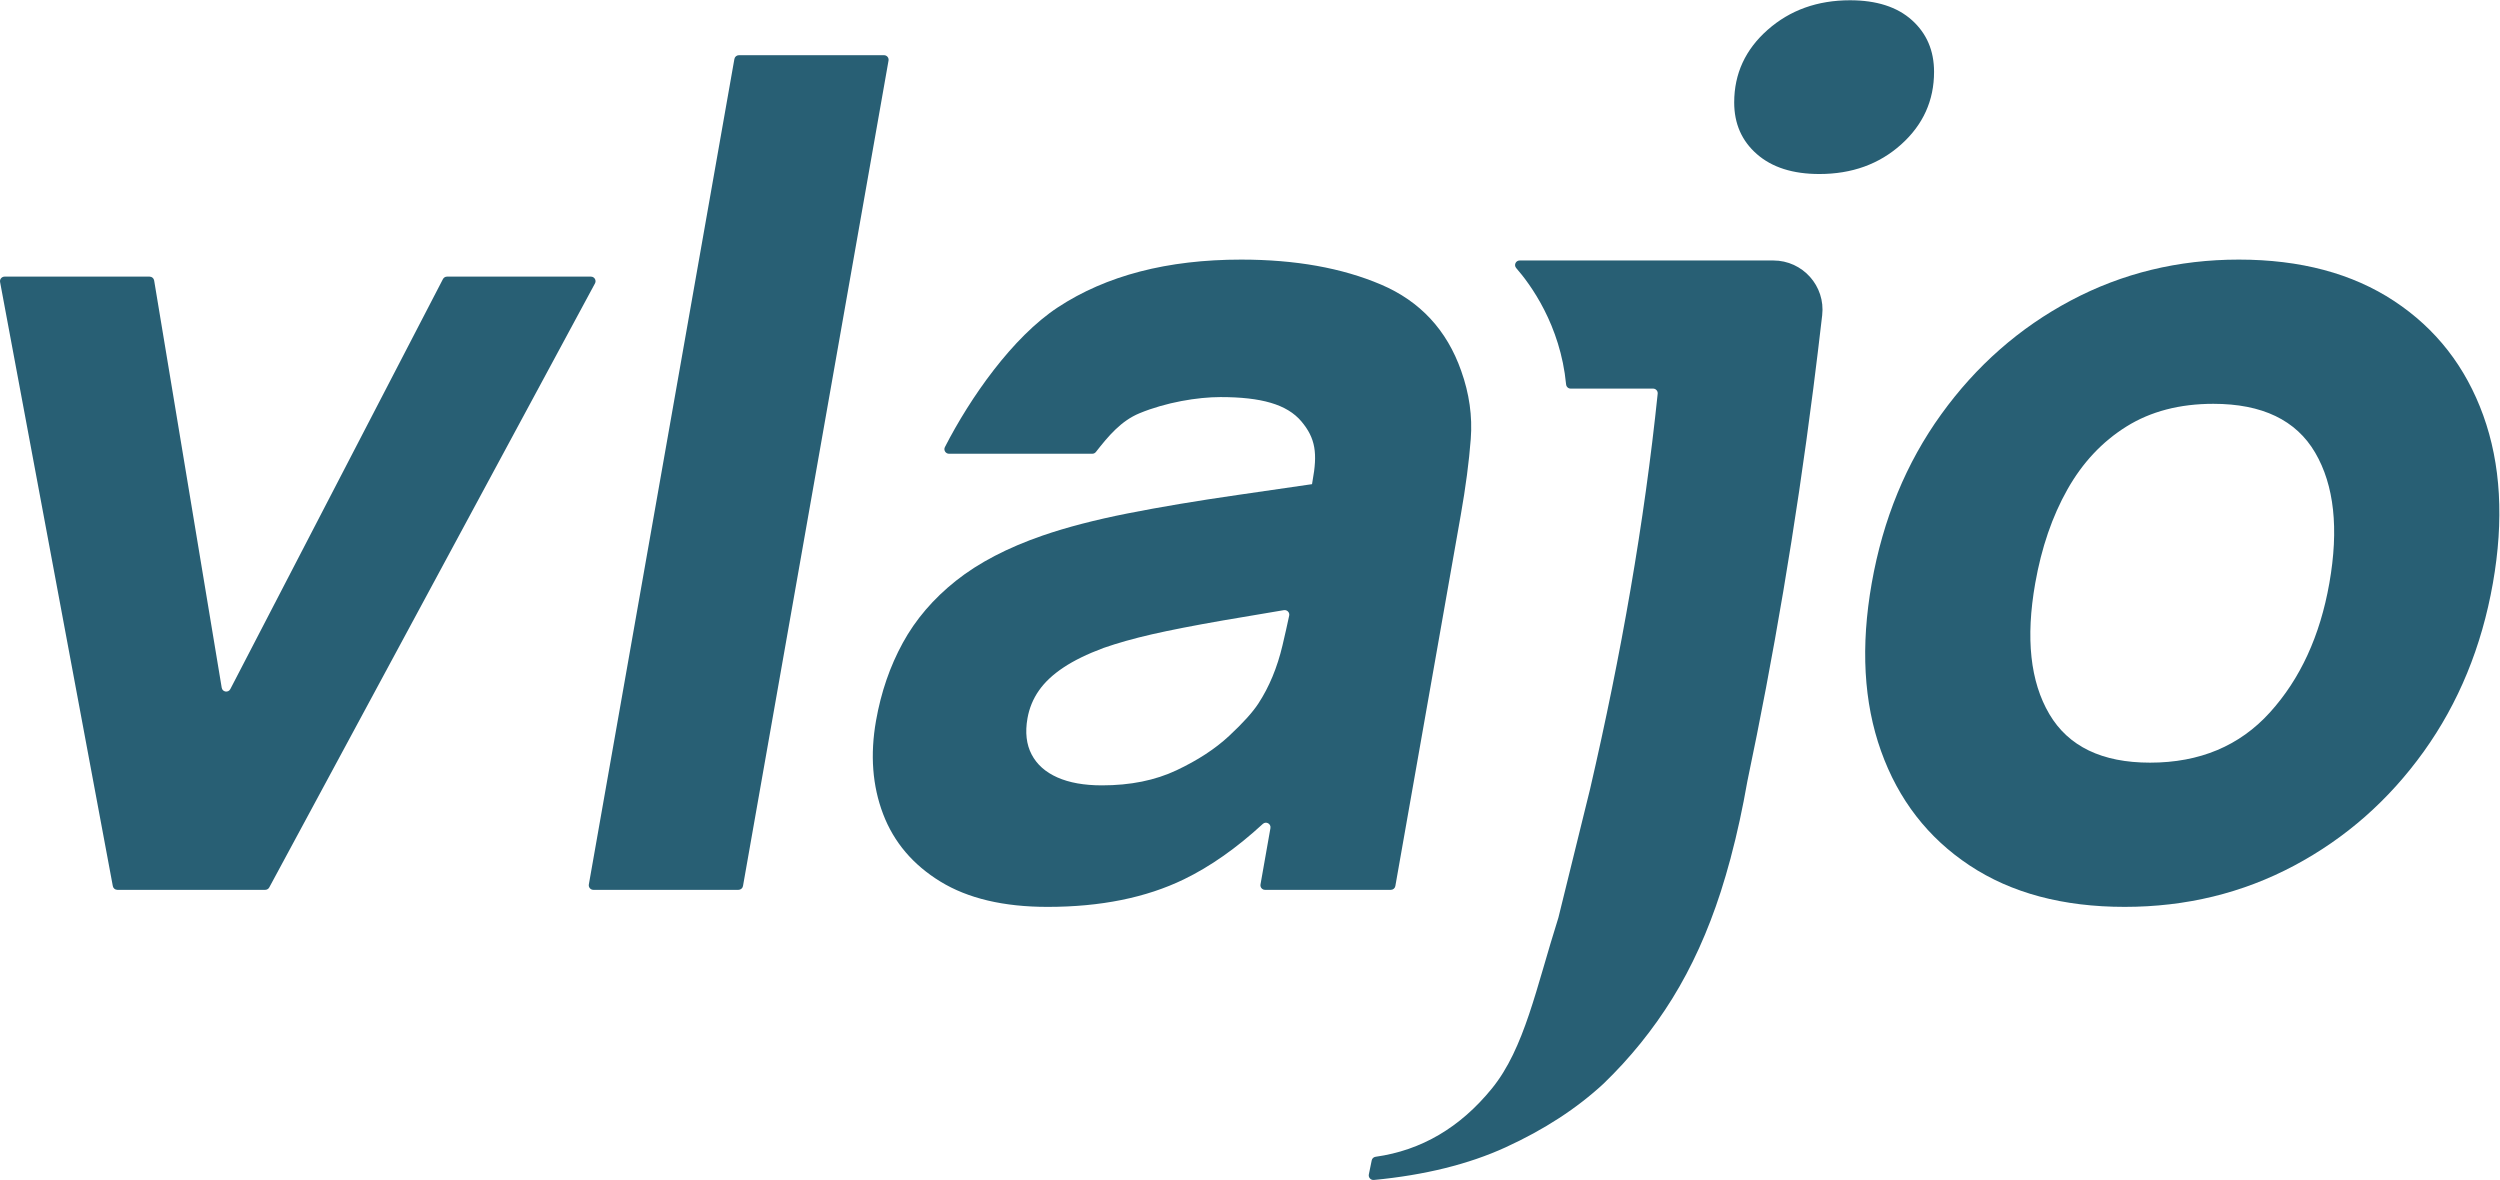 <?xml version="1.0" encoding="UTF-8" standalone="no"?>
<svg
   xmlns:dc="http://purl.org/dc/elements/1.1/"
   xmlns:cc="http://creativecommons.org/ns#"
   xmlns:rdf="http://www.w3.org/1999/02/22-rdf-syntax-ns#"
   xmlns:svg="http://www.w3.org/2000/svg"
   xmlns="http://www.w3.org/2000/svg"
   viewBox="0 0 411.667 194.307"
   height="194.307"
   width="411.667"
   xml:space="preserve"
   id="svg2"
   version="1.1"><defs
     id="defs6" /><g
     transform="matrix(1.333,0,0,-1.333,0,194.307)"
     id="g10"><g
       transform="scale(0.1)"
       id="g12"><path
         id="path14"
         style="fill:#285F74;fill-opacity:1;fill-rule:nonzero;stroke:none"
         d="m 2656.01,515.547 c 61.25,0 110.63,20.695 148.07,62.082 37.48,41.387 61.93,94.57 73.38,159.559 11.87,67.335 6.03,121.105 -17.5,161.32 -23.54,40.203 -65.45,60.32 -125.78,60.32 -41.62,0 -77.4,-9.363 -107.35,-28.055 -29.94,-18.703 -54.29,-44.648 -72.99,-77.851 -18.73,-33.215 -31.95,-71.789 -39.7,-115.734 -11.96,-67.801 -6.15,-121.688 17.44,-161.668 23.57,-39.981 65.06,-59.973 124.43,-59.973 z m -31.4,-178.156 c -76.21,0 -140.08,17.07 -191.57,51.199 -51.5,34.14 -87.96,81.246 -109.39,141.332 -21.45,60.078 -25.27,129.172 -11.5,207.266 13.92,79.023 42.55,148.574 85.87,208.664 43.32,60.078 96.72,106.958 160.18,140.628 63.46,33.67 132.58,50.5 207.4,50.5 76.21,0 140.18,-17.08 191.92,-51.2 51.72,-34.14 88.41,-81.25 110.09,-141.335 21.68,-60.09 25.63,-129.172 11.86,-207.257 -13.85,-78.555 -42.34,-147.879 -85.41,-207.958 -43.13,-60.097 -96.52,-107.082 -160.23,-140.98 -63.73,-33.891 -133.46,-50.859 -209.22,-50.859" /><path
         id="path16"
         style="fill:#285F74;fill-opacity:1;fill-rule:nonzero;stroke:none"
         d="m 2170.33,1267.26 c -18.72,16.35 -28.06,37.63 -28.06,63.82 0,35.54 13.79,65.45 41.39,89.78 27.57,24.31 61.47,36.47 101.7,36.47 32.72,0 58.21,-8.19 76.45,-24.54 18.23,-16.38 27.35,-37.66 27.35,-63.83 0,-35.56 -13.57,-65.47 -40.68,-89.78 -27.14,-24.33 -60.8,-36.47 -101,-36.47 -32.75,0 -58.45,8.17 -77.15,24.55" /><path
         id="path18"
         style="fill:#285F74;fill-opacity:1;fill-rule:nonzero;stroke:none"
         d="M 139.367,363.07 0.098,1109.24 c -0.652,3.49 2.023,6.71 5.574,6.71 H 184.82 c 2.774,0 5.141,-2.01 5.594,-4.74 l 83.477,-503.112 c 0.89,-5.379 8.117,-6.52 10.625,-1.684 L 547.16,1112.89 c 0.977,1.88 2.918,3.06 5.035,3.06 h 177.817 c 4.289,0 7.027,-4.59 4.988,-8.36 L 332.617,361.422 c -0.988,-1.84 -2.902,-2.981 -4.988,-2.981 H 144.941 c -2.73,0 -5.074,1.938 -5.574,4.629" /><path
         id="path20"
         style="fill:#285F74;fill-opacity:1;fill-rule:nonzero;stroke:none"
         d="M 727.402,365.09 907.199,1384.8 c 0.477,2.71 2.832,4.68 5.582,4.68 h 179.249 c 3.53,0 6.2,-3.18 5.58,-6.65 L 917.816,363.121 c -0.476,-2.711 -2.832,-4.68 -5.582,-4.68 h -179.25 c -3.523,0 -6.195,3.18 -5.582,6.649" /><path
         id="path22"
         style="fill:#285F74;fill-opacity:1;fill-rule:nonzero;stroke:none"
         d="m 2060.56,1135.89 h -183.28 c -4.87,0 -7.5,-5.68 -4.3,-9.35 17.31,-19.8 54.61,-70.24 61.64,-143.763 0.28,-2.902 2.66,-5.16 5.58,-5.16 h 101.88 c 3.37,0 6.02,-2.914 5.68,-6.269 -16.47,-158.993 -44.98,-322.012 -83.51,-488.379 l -39.08,-158.68 c -0.03,-0.109 -0.06,-0.219 -0.09,-0.328 -27.5,-86.902 -41.83,-161.379 -82.05,-210.852 -39.31,-48.347 -87.24,-76.5 -143.79,-84.437 -2.36,-0.332 -4.26,-2.07 -4.74,-4.402 l -3.56,-17.41 c -0.76,-3.738 2.38,-7.188 6.18,-6.828 62.88,5.988 117.19,19.457 162.89,40.391 47.58,21.797 87.82,47.977 120.8,78.519 32.84,31.668 61.24,66.809 85.19,105.489 23.93,38.672 43.83,82.57 59.67,131.652 4.27,13.238 8.25,26.977 12.05,41.066 h 0.04 c 0.11,0.493 0.22,0.981 0.33,1.473 7.88,29.449 14.65,60.891 20.47,94.035 31.86,151.723 59.41,312.754 81.41,484.961 h 0.01 l 0.1,0.863 c 3.78,29.63 7.42,59.55 10.89,89.81 4.12,36.01 -24.11,67.6 -60.35,67.6 h -130.06" /><path
         id="path24"
         style="fill:#285F74;fill-opacity:1;fill-rule:nonzero;stroke:none"
         d="m 1584.27,660.391 c -6.46,-27.364 -16.4,-51.328 -29.86,-71.895 -7.05,-10.762 -19.08,-24.09 -36.15,-39.98 -17.07,-15.899 -38.73,-30.047 -65,-42.43 -26.27,-12.402 -56.93,-18.594 -91.99,-18.594 -22,0 -40.35,3.27 -55.1,9.824 -14.75,6.543 -25.35,16.004 -31.82,28.407 -6.46,12.382 -8.16,27.238 -5.11,44.543 2.22,12.625 6.93,24.07 14.14,34.363 7.16,10.273 17.24,19.746 30.25,28.398 12.97,8.653 29.47,16.719 49.51,24.2 17.42,6.086 37.35,11.691 59.77,16.847 22.4,5.125 51.72,10.86 87.91,17.168 21.23,3.707 46.32,7.942 75.16,12.696 3.93,0.648 7.4,-2.797 6.58,-6.696 -2.37,-11.187 -5.11,-23.402 -8.29,-36.851 z m 220.77,339.113 c -17.74,50.506 -50.77,86.046 -99.03,106.626 -48.28,20.57 -105.86,30.85 -172.71,30.85 -91.19,0 -166.66,-19.64 -226.43,-58.91 -56.16,-36.91 -108.44,-111.836 -139.63,-172.726 -1.93,-3.766 0.89,-8.196 5.12,-8.196 h 176.94 c 1.75,0 3.39,0.809 4.46,2.18 15.48,19.774 31.13,38.434 53.83,47.82 32.78,13.567 71.96,20 100,20 50.51,0 82.19,-8.953 100,-30 17.78,-21.043 20,-40 13.85,-73.386 l -0.67,-4.188 c -37.02,-5.39 -76.23,-11.086 -91.75,-13.312 -50.37,-7.258 -95.66,-14.856 -135.88,-22.793 -40.21,-7.961 -75.25,-17.082 -105.12,-27.356 -43.31,-14.98 -78.98,-33.562 -106.97,-55.761 -28,-22.215 -49.94,-47.821 -65.8,-76.805 -15.88,-28.996 -26.89,-61.016 -33.07,-96.094 -7.42,-42.09 -4.51,-80.547 8.75,-115.383 13.27,-34.832 36.88,-62.672 70.87,-83.468 33.96,-20.793 78.06,-31.211 132.32,-31.211 65.45,0 121.58,11.347 168.36,34.031 32.72,15.859 65.23,38.758 97.54,68.488 3.97,3.641 10.3,0.09 9.37,-5.211 l -12.28,-69.609 c -0.61,-3.469 2.06,-6.649 5.58,-6.649 h 155.42 c 2.75,0 5.11,1.969 5.58,4.68 l 80.8,458.238 c 6.09,34.598 10.23,65.938 12.36,93.985 2.15,28.054 -1.79,56.113 -11.81,84.16" /></g></g></svg>